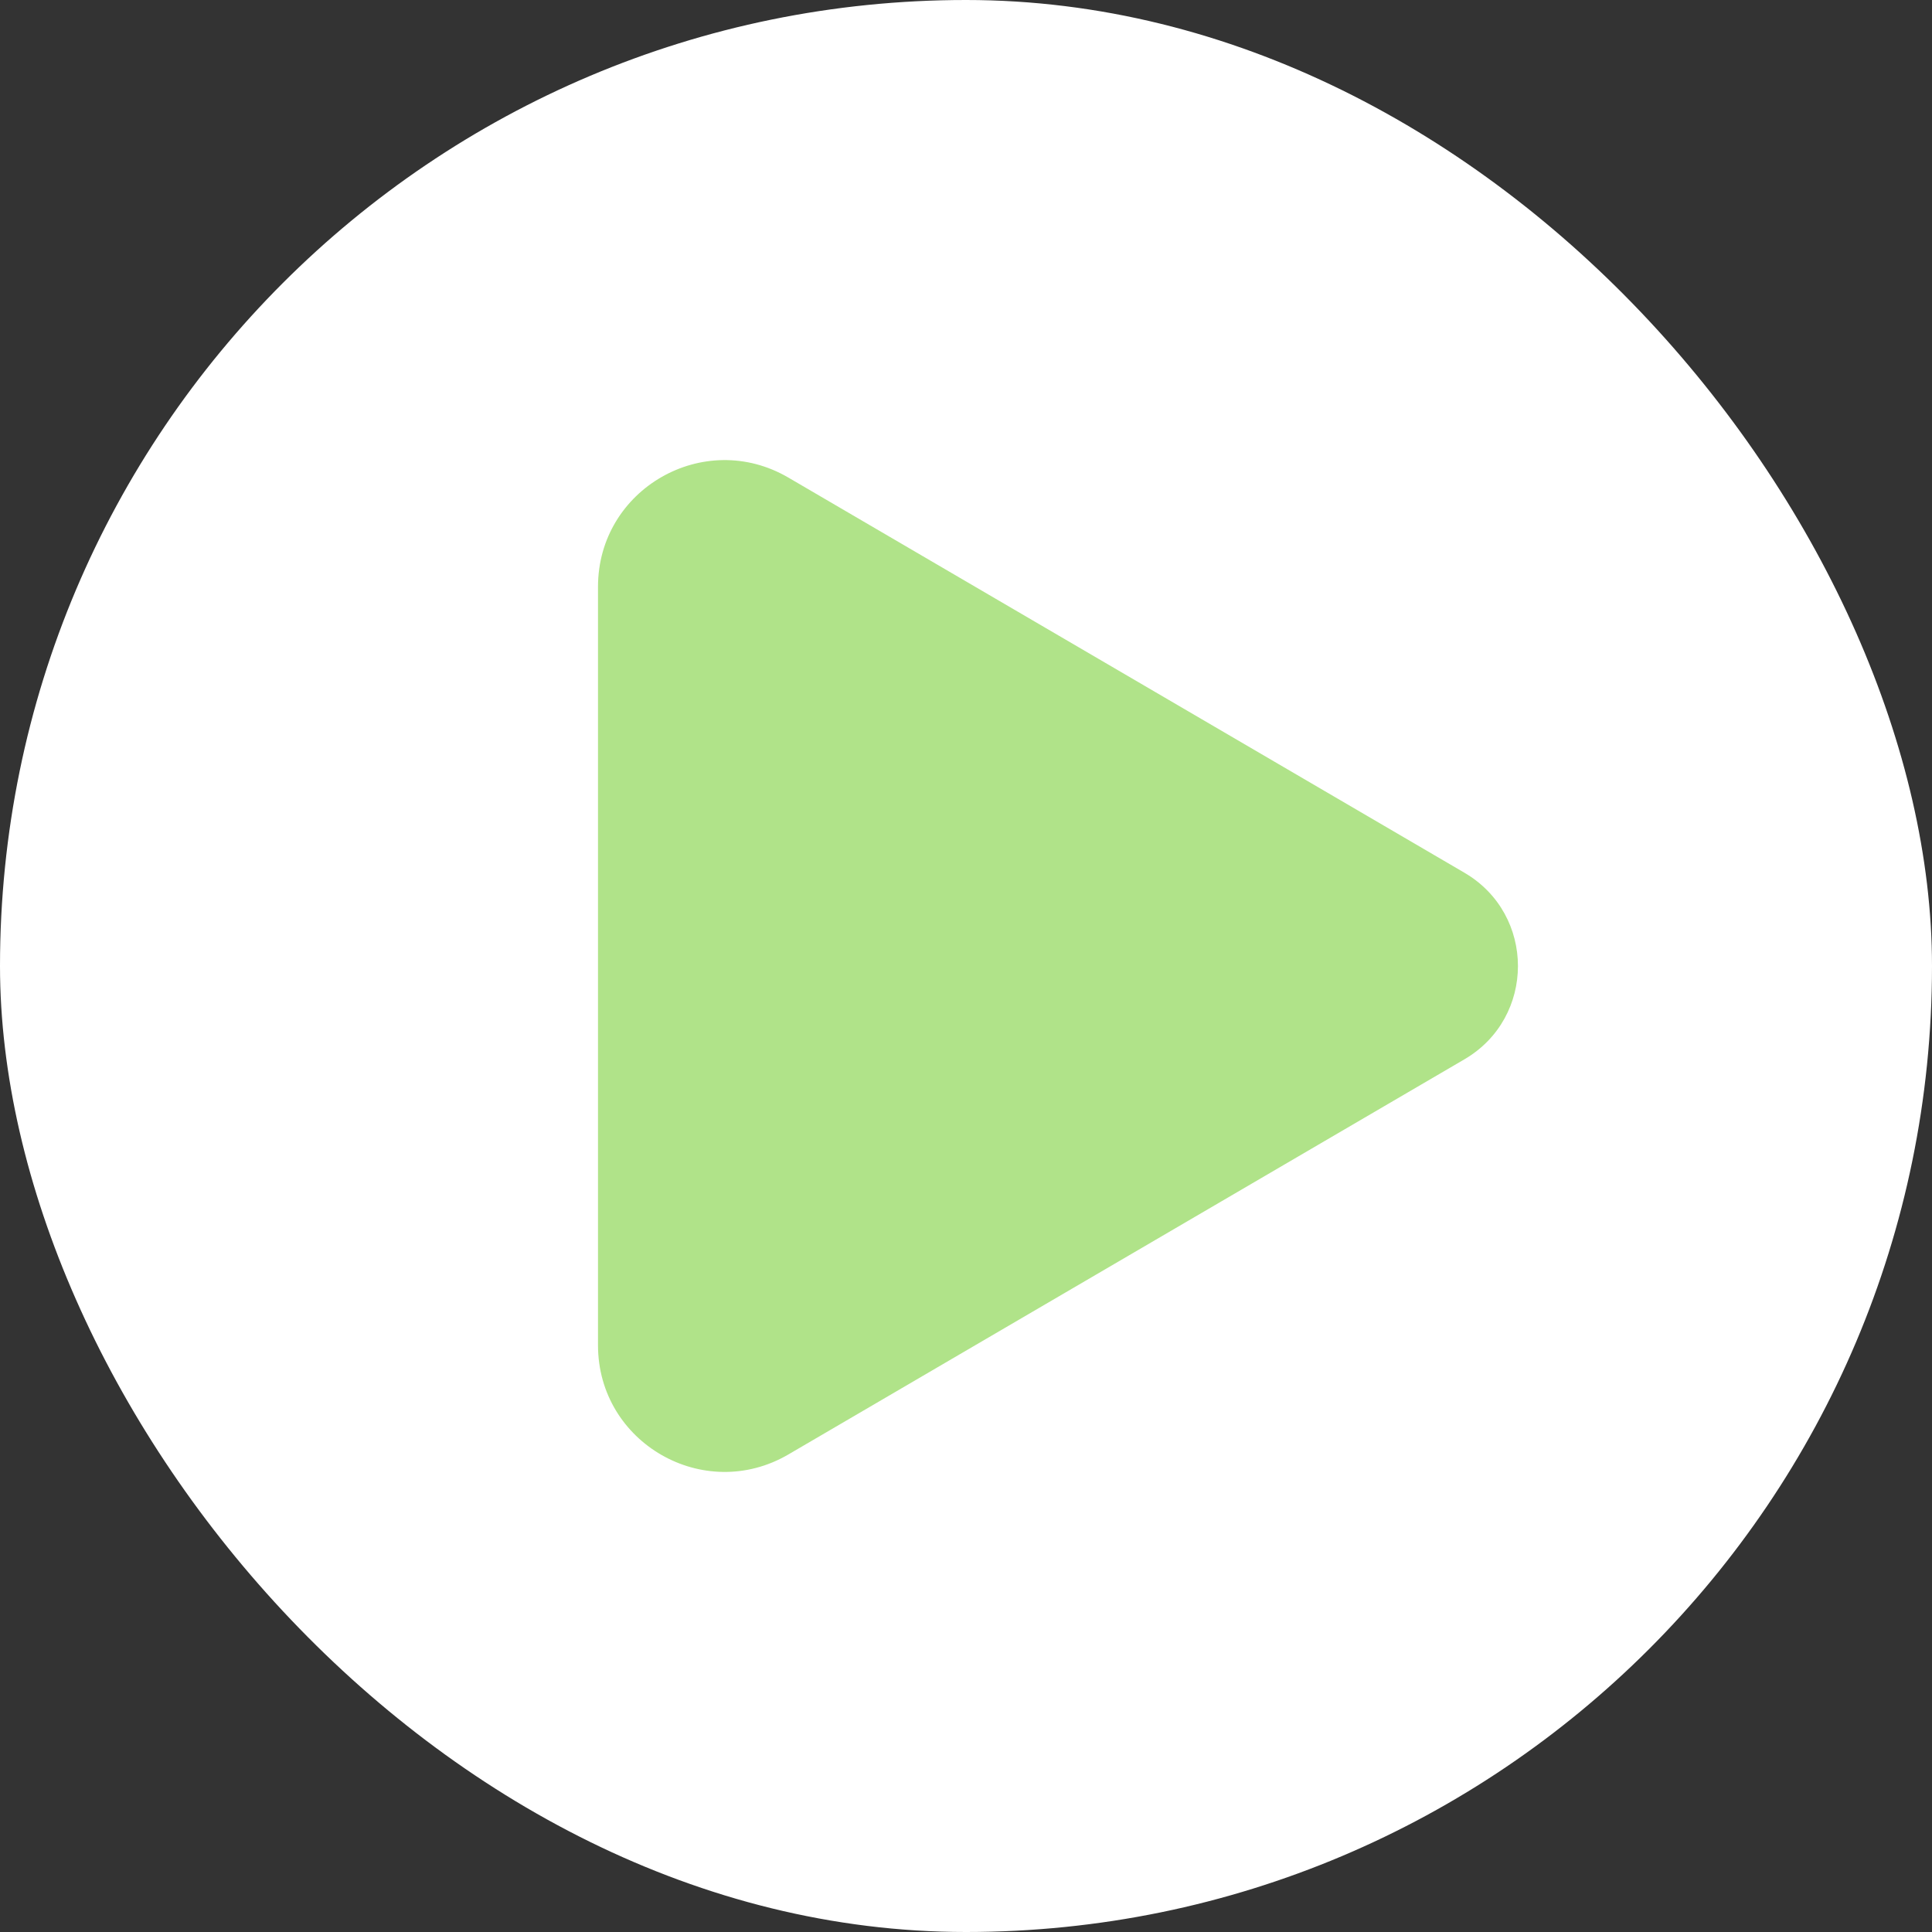 <svg width="78" height="78" viewBox="0 0 78 78" fill="none" xmlns="http://www.w3.org/2000/svg">
<rect x="0" y="0" width="78" height="78" fill="#333333" stroke="none"/>
<rect width="78" height="78" rx="39" fill="white"/>
<path d="M31.828 19.281C28.422 17.29 24.143 19.745 24.143 23.69V54.312C24.143 58.255 28.422 60.71 31.828 58.721L59.122 42.768C62.004 41.084 62.004 36.918 59.122 35.234L31.828 19.281Z" fill="#B0E389"/>
</svg>
